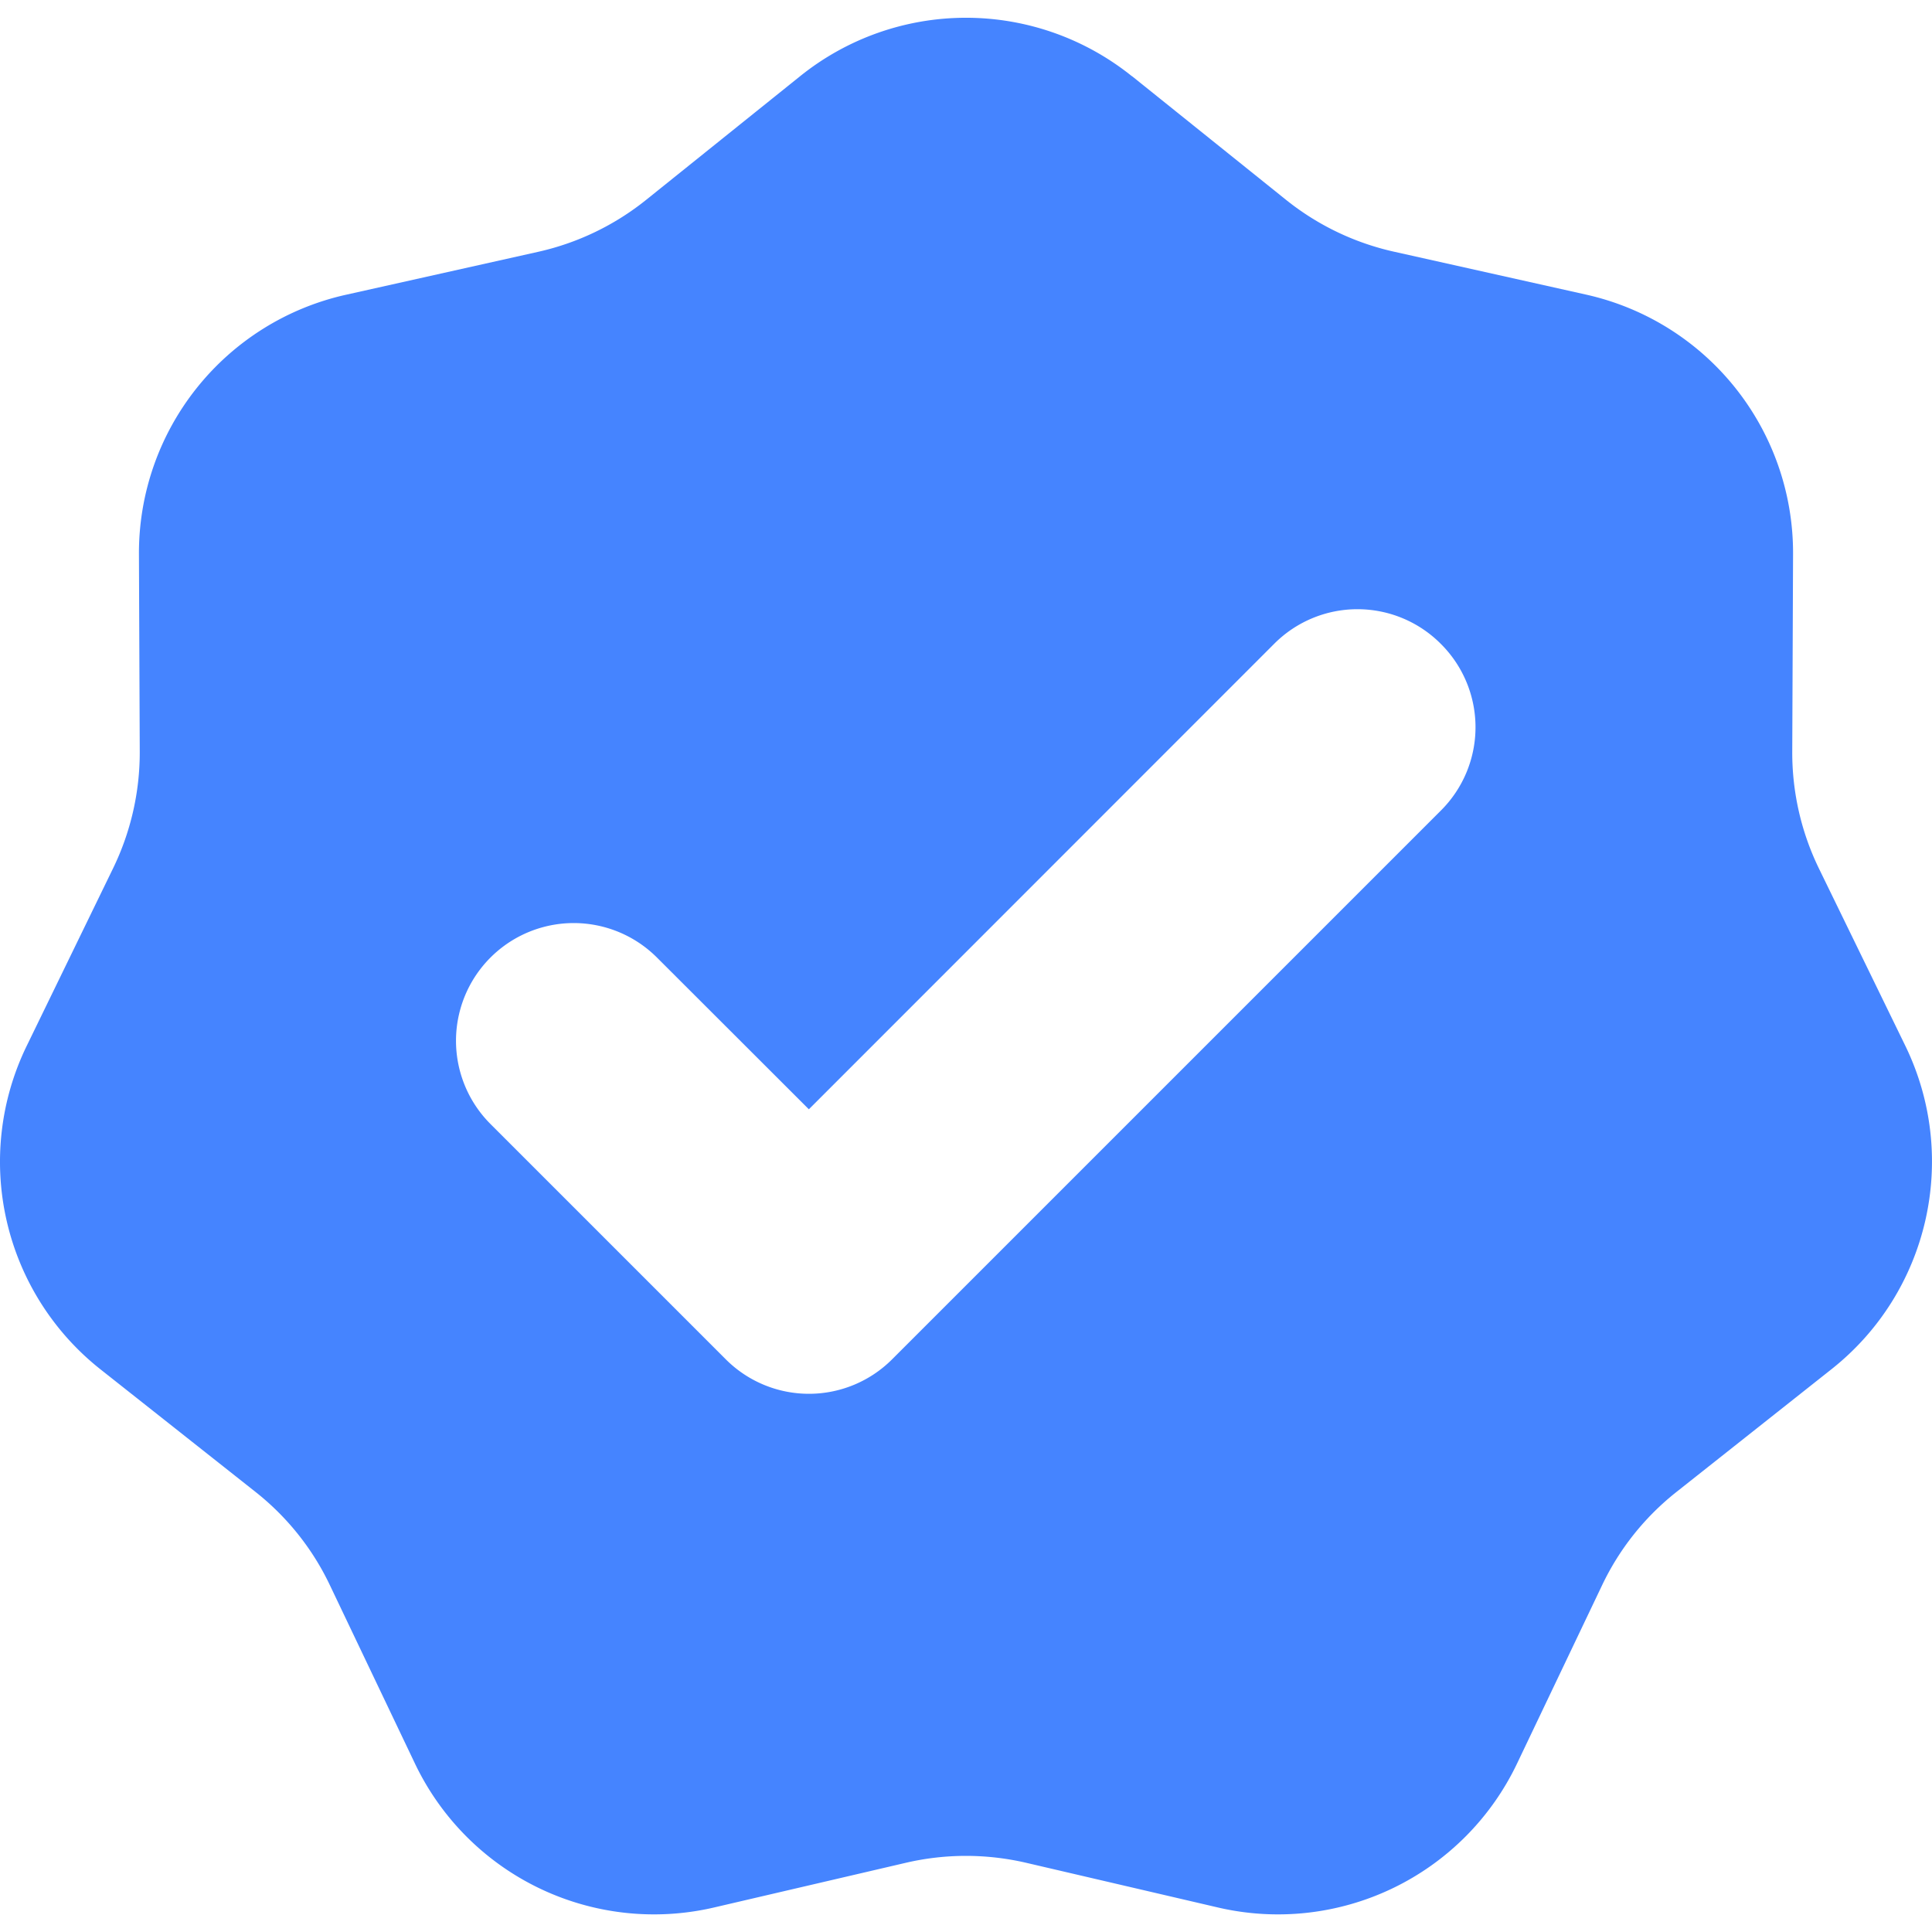<?xml version="1.0" encoding="UTF-8"?> <svg xmlns="http://www.w3.org/2000/svg" width="12" height="12" fill="none"><path fill="#4584FF" fill-rule="evenodd" d="M7.03.473a1.644 1.644 0 0 0-2.06 0l-.955.767a1.644 1.644 0 0 1-.672.324l-1.195.267A1.644 1.644 0 0 0 .863 3.443l.005 1.225c.001.251-.056.5-.166.726L.166 6.496a1.644 1.644 0 0 0 .459 2.01l.96.759c.198.156.357.355.465.583l.527 1.105a1.645 1.645 0 0 0 1.857.895l1.193-.278c.245-.057.5-.057.746 0l1.193.278a1.645 1.645 0 0 0 1.857-.895l.527-1.105c.108-.228.267-.427.465-.583l.96-.76c.606-.479.797-1.315.459-2.01l-.536-1.1a1.645 1.645 0 0 1-.166-.727l.005-1.225A1.644 1.644 0 0 0 9.852 1.83l-1.195-.267a1.644 1.644 0 0 1-.672-.324L7.031.473ZM8.95 4a.73.73 0 0 1 0 1.034L5.542 8.442a.73.73 0 0 1-1.035 0l-1.46-1.46A.731.731 0 1 1 4.08 5.947l.944.943 2.891-2.892A.73.73 0 0 1 8.95 4Z" clip-rule="evenodd"></path></svg> 
